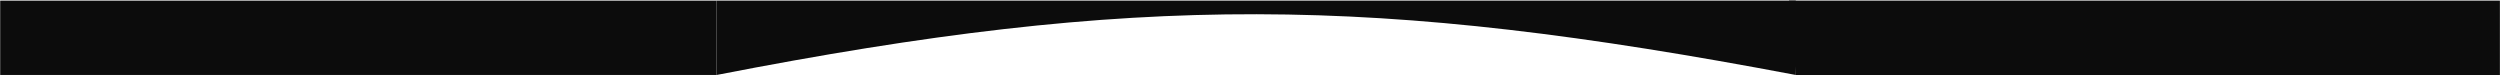 <?xml version="1.0" encoding="UTF-8"?> <svg xmlns="http://www.w3.org/2000/svg" width="2085" height="63" viewBox="0 0 2085 63" fill="none"><path d="M1497.68 62.523C1146.85 -3.95 949.814 -6.082 597.676 62.523L597.676 0.523L1497.68 0.523L1497.68 62.523Z" fill="#0C0C0C"></path><path d="M597.676 62.523L0.161 62.523L0.161 0.523L597.676 0.523L597.676 62.523Z" fill="#0C0C0C"></path><path d="M2084.92 62.523L1497.68 62.523L1492.04 0.523L2084.92 0.523L2084.92 62.523Z" fill="#0C0C0C"></path></svg> 